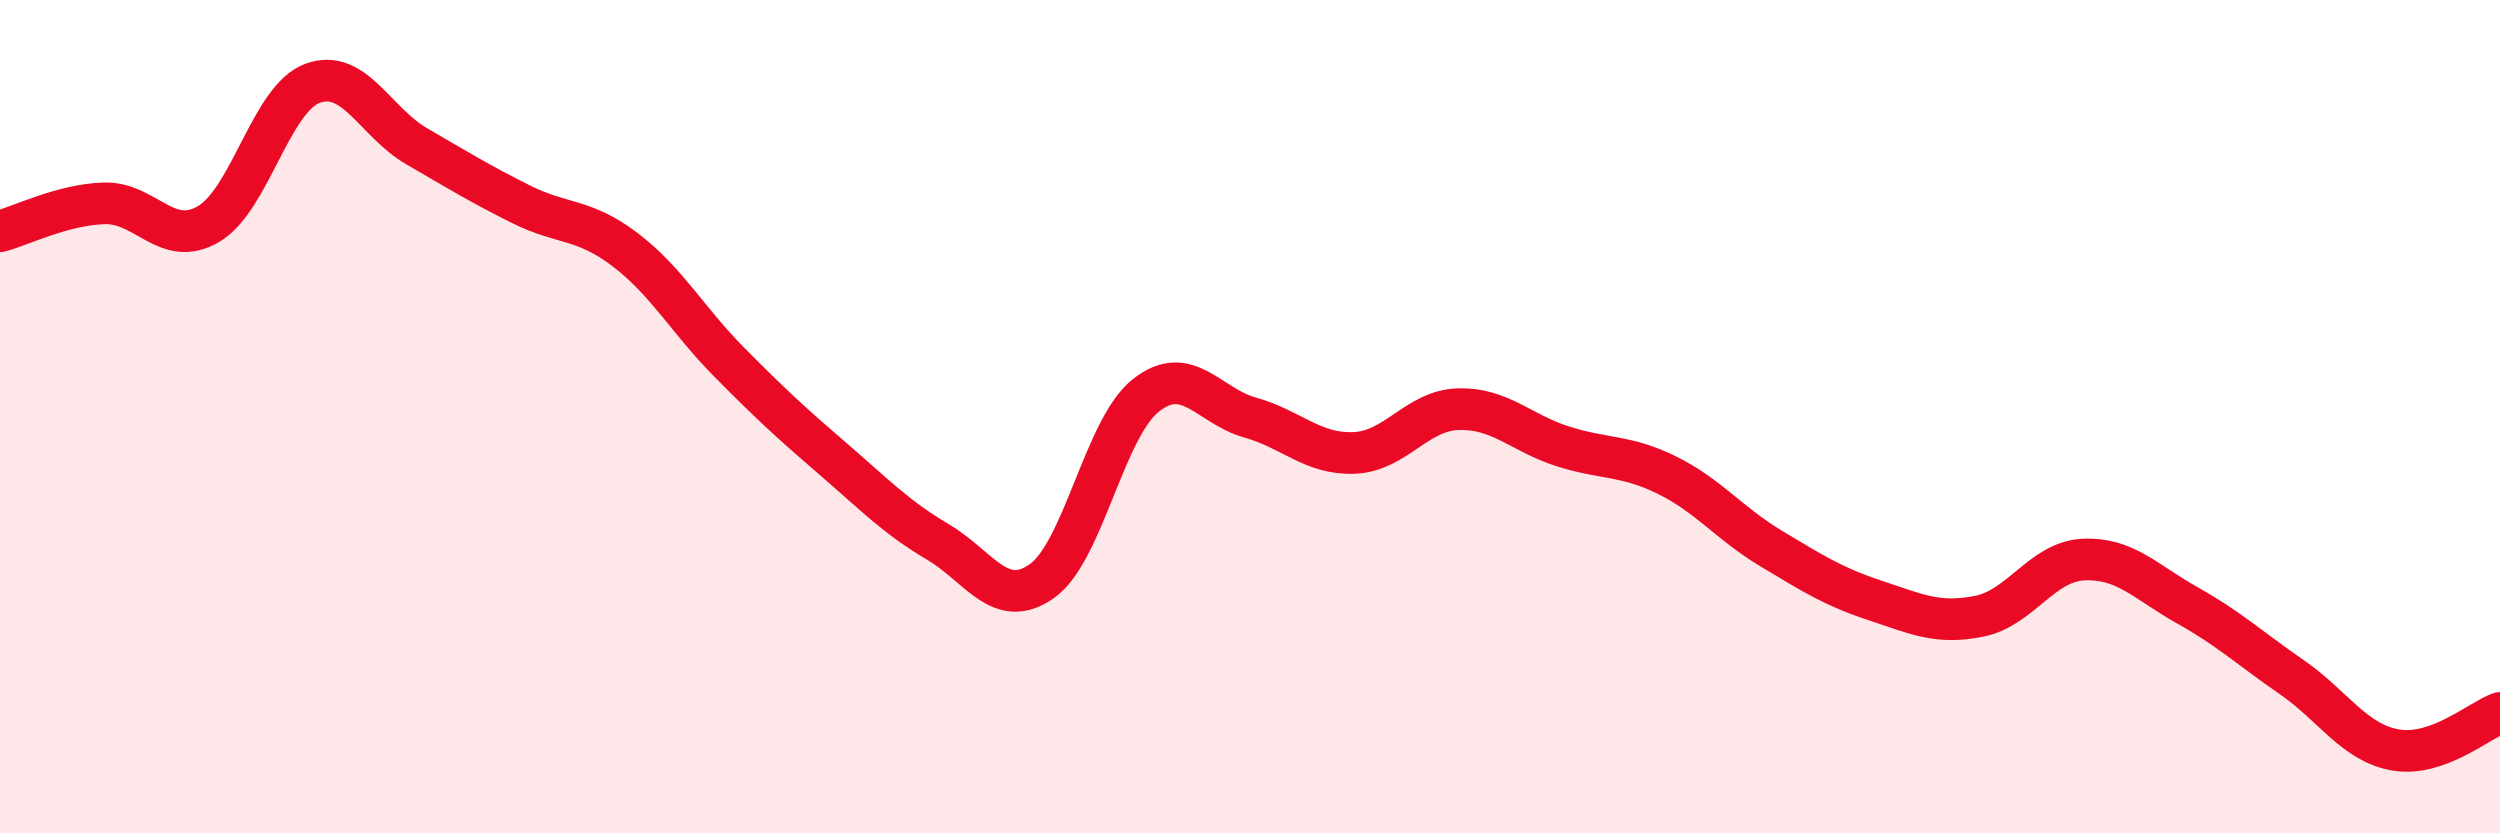 
    <svg width="60" height="20" viewBox="0 0 60 20" xmlns="http://www.w3.org/2000/svg">
      <path
        d="M 0,5.55 C 0.5,5.42 1.5,4.91 2.5,4.88 C 3.5,4.85 4,5.96 5,5.38 C 6,4.8 6.5,2.37 7.5,2 C 8.5,1.63 9,2.93 10,3.51 C 11,4.09 11.5,4.4 12.5,4.9 C 13.5,5.4 14,5.23 15,5.99 C 16,6.75 16.5,7.68 17.5,8.69 C 18.5,9.7 19,10.16 20,11.02 C 21,11.88 21.5,12.41 22.5,13 C 23.5,13.59 24,14.65 25,13.95 C 26,13.25 26.5,10.28 27.5,9.49 C 28.5,8.7 29,9.74 30,10.02 C 31,10.3 31.5,10.91 32.5,10.87 C 33.5,10.83 34,9.85 35,9.82 C 36,9.79 36.5,10.39 37.5,10.71 C 38.5,11.03 39,10.91 40,11.4 C 41,11.89 41.5,12.56 42.5,13.16 C 43.5,13.76 44,14.08 45,14.41 C 46,14.74 46.5,14.99 47.5,14.79 C 48.5,14.59 49,13.48 50,13.43 C 51,13.38 51.5,13.97 52.5,14.53 C 53.5,15.09 54,15.56 55,16.25 C 56,16.94 56.5,17.83 57.5,18 C 58.5,18.17 59.5,17.29 60,17.11L60 20L0 20Z"
        fill="#EB0A25"
        opacity="0.1"
        stroke-linecap="round"
        stroke-linejoin="round"
      />
      <path
        d="M 0,5.55 C 0.5,5.42 1.5,4.91 2.5,4.88 C 3.5,4.85 4,5.96 5,5.38 C 6,4.8 6.5,2.37 7.5,2 C 8.5,1.63 9,2.93 10,3.51 C 11,4.09 11.5,4.4 12.5,4.9 C 13.5,5.4 14,5.23 15,5.99 C 16,6.75 16.5,7.68 17.5,8.69 C 18.5,9.7 19,10.16 20,11.02 C 21,11.88 21.5,12.41 22.5,13 C 23.5,13.59 24,14.65 25,13.95 C 26,13.25 26.5,10.28 27.5,9.49 C 28.5,8.7 29,9.74 30,10.02 C 31,10.3 31.5,10.91 32.5,10.87 C 33.5,10.83 34,9.85 35,9.82 C 36,9.79 36.5,10.39 37.5,10.71 C 38.5,11.03 39,10.91 40,11.4 C 41,11.89 41.5,12.56 42.5,13.16 C 43.5,13.76 44,14.08 45,14.41 C 46,14.74 46.5,14.99 47.5,14.79 C 48.5,14.59 49,13.48 50,13.43 C 51,13.38 51.5,13.97 52.5,14.53 C 53.5,15.09 54,15.56 55,16.25 C 56,16.94 56.5,17.83 57.5,18 C 58.5,18.17 59.5,17.29 60,17.11"
        stroke="#EB0A25"
        stroke-width="1"
        fill="none"
        stroke-linecap="round"
        stroke-linejoin="round"
      />
    </svg>
  